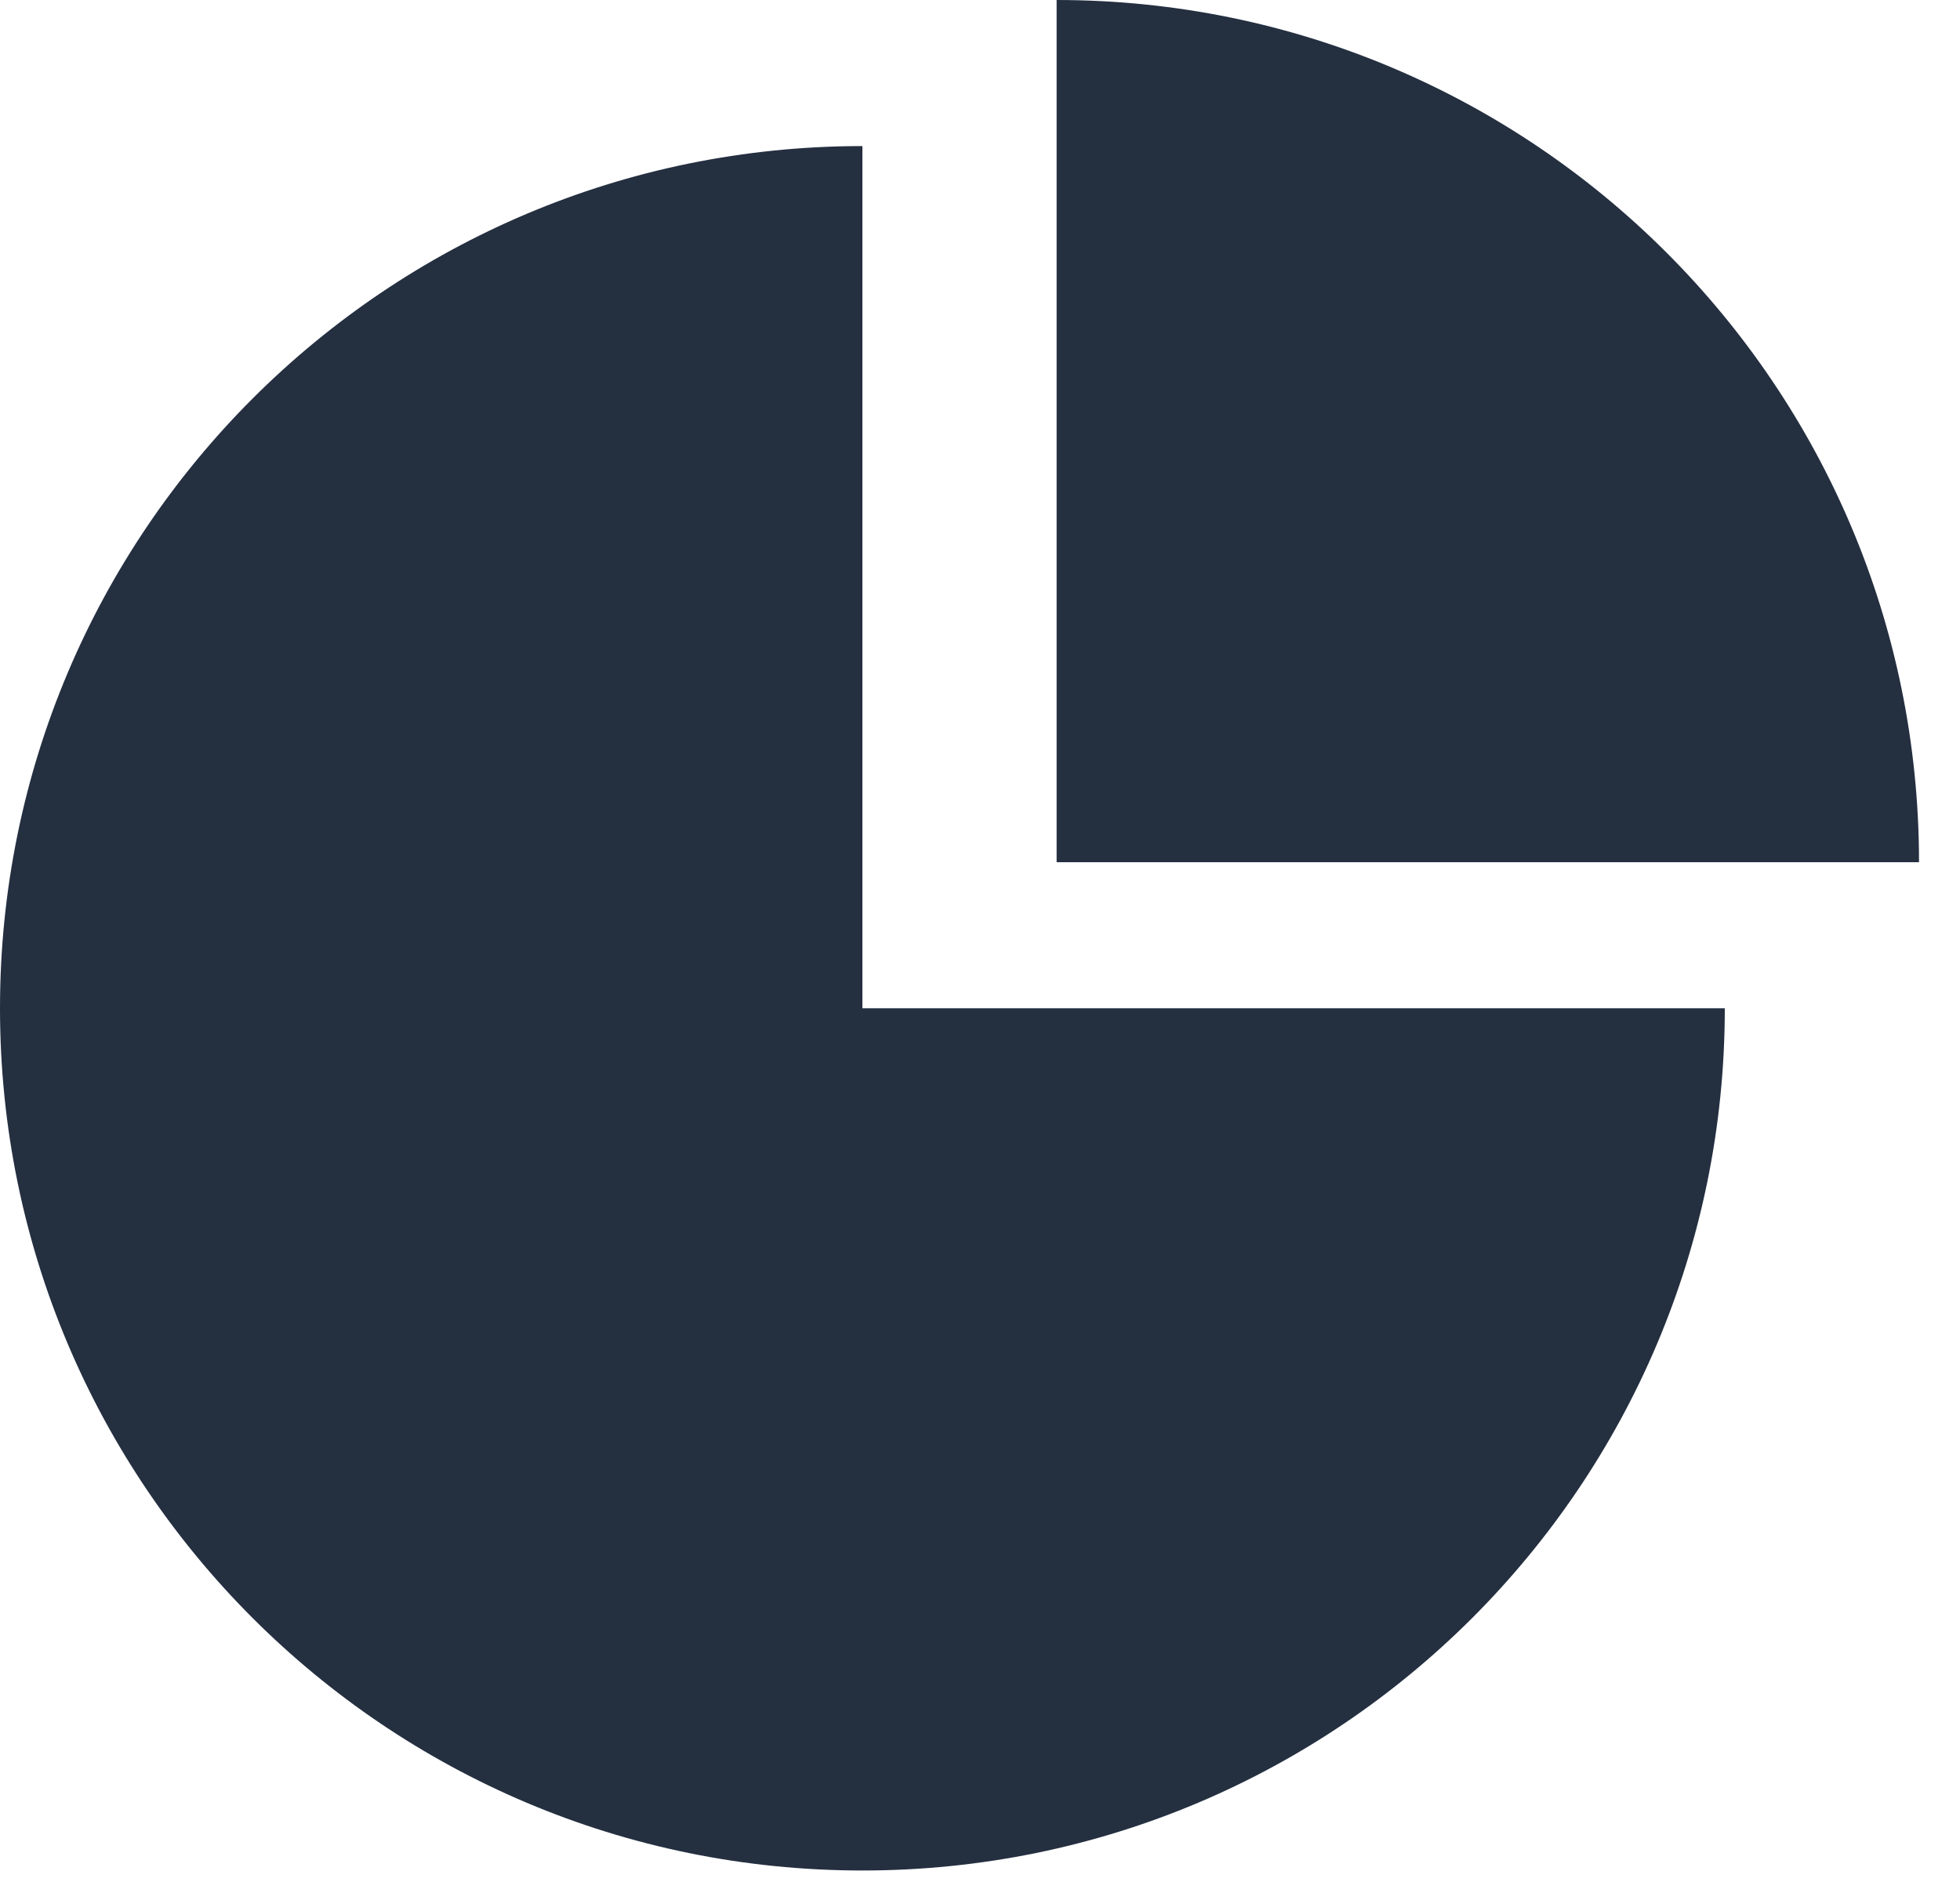 <svg width="33" height="32" viewBox="0 0 33 32" fill="none" xmlns="http://www.w3.org/2000/svg">
<g clip-path="url(#clip0_7_296)">
<path d="M14.52 16.98H29.04C29.04 25 22.54 31.5 14.52 31.5C6.5 31.5 0 25 0 16.98C0 8.96 6.5 2.46 14.52 2.46V16.98ZM17.79 14.52H32.31C32.31 6.5 25.81 0 17.79 0V14.52Z" fill="#242F40"/>
</g>
<defs>
<clipPath id="clip0_7_296">
<rect width="32.31" height="31.5" fill="white"/>
</clipPath>
</defs>
</svg>
